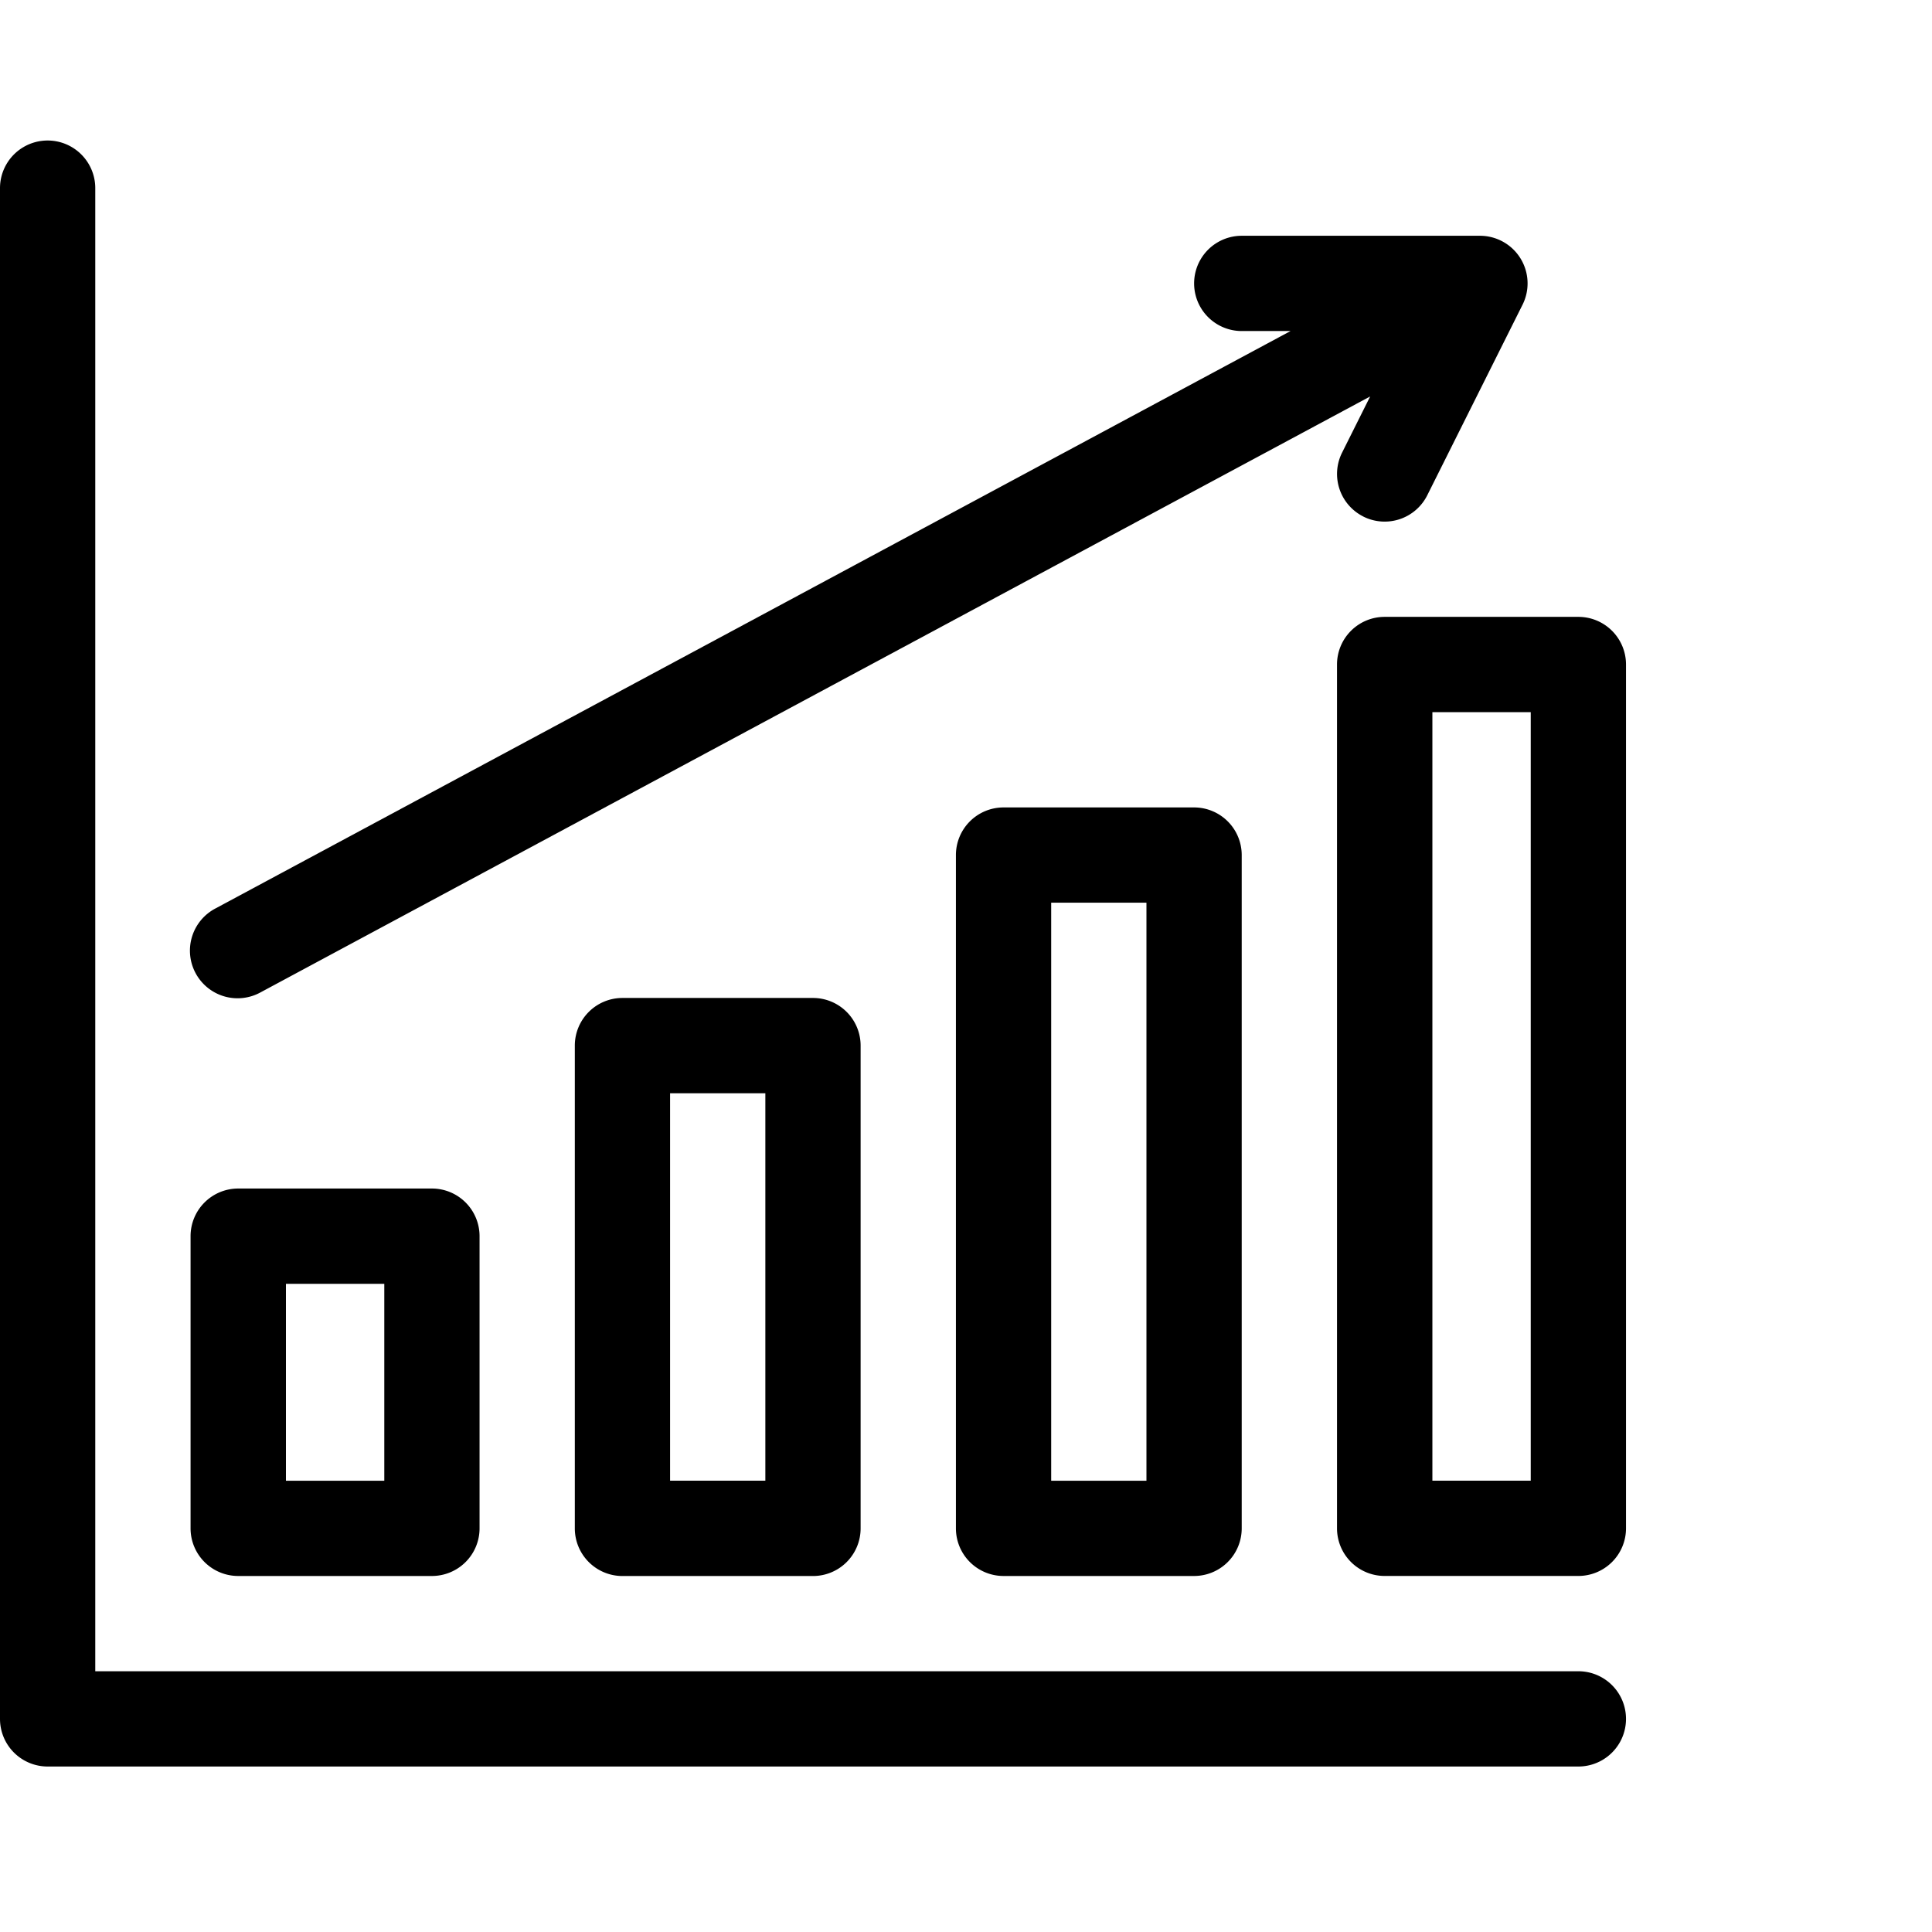 <svg xmlns="http://www.w3.org/2000/svg" width="55" height="55" viewBox="0 0 55 55">
  <g id="Group_1156" data-name="Group 1156" transform="translate(-22 72.904)">
    <rect id="Rectangle_1388" data-name="Rectangle 1388" width="55" height="55" transform="translate(22 -72.904)" fill="#291111" opacity="0"/>
    <g id="graphic" transform="translate(22 -68.904)">
      <path id="Path_570" data-name="Path 570" d="M44.933,43.577H2.712V1.356A1.356,1.356,0,1,0,0,1.356V44.933a1.356,1.356,0,0,0,1.356,1.356H44.933a1.356,1.356,0,1,0,0-2.712Z"/>
      <path id="Path_571" data-name="Path 571" d="M61.356,330A1.356,1.356,0,0,0,60,331.356v8.318a1.356,1.356,0,0,0,1.356,1.356h5.515a1.356,1.356,0,0,0,1.356-1.356v-8.318A1.356,1.356,0,0,0,66.871,330Zm4.159,8.318h-2.8v-5.605h2.8Z" transform="translate(-54.575 -300.165)"/>
      <path id="Path_572" data-name="Path 572" d="M182.356,270A1.356,1.356,0,0,0,181,271.356V285.1a1.356,1.356,0,0,0,1.356,1.356h5.424a1.356,1.356,0,0,0,1.356-1.356V271.356A1.356,1.356,0,0,0,187.781,270Zm4.068,13.742h-2.712v-11.03h2.712Z" transform="translate(-164.636 -245.59)"/>
      <path id="Path_573" data-name="Path 573" d="M302.356,210A1.356,1.356,0,0,0,301,211.356v19.167a1.356,1.356,0,0,0,1.356,1.356h5.424a1.356,1.356,0,0,0,1.356-1.356V211.356A1.356,1.356,0,0,0,307.781,210Zm4.068,19.167h-2.712V212.712h2.712Z" transform="translate(-273.787 -191.014)"/>
      <path id="Path_574" data-name="Path 574" d="M427.871,150h-5.515A1.356,1.356,0,0,0,421,151.356v24.591a1.356,1.356,0,0,0,1.356,1.356h5.515a1.356,1.356,0,0,0,1.356-1.356V151.356A1.356,1.356,0,0,0,427.871,150Zm-1.356,24.591h-2.8V152.712h2.8Z" transform="translate(-382.938 -136.439)"/>
      <path id="Path_575" data-name="Path 575" d="M93.384,37.994a1.356,1.356,0,0,0,1.819-.606l2.712-5.424A1.356,1.356,0,0,0,96.7,30H89.922a1.356,1.356,0,0,0,0,2.712h1.389l-30.6,16.435a1.356,1.356,0,1,0,1.283,2.389L93.578,34.574l-.8,1.6a1.356,1.356,0,0,0,.606,1.819Z" transform="translate(-54.572 -27.288)"/>
    </g>
  </g>
</svg>
